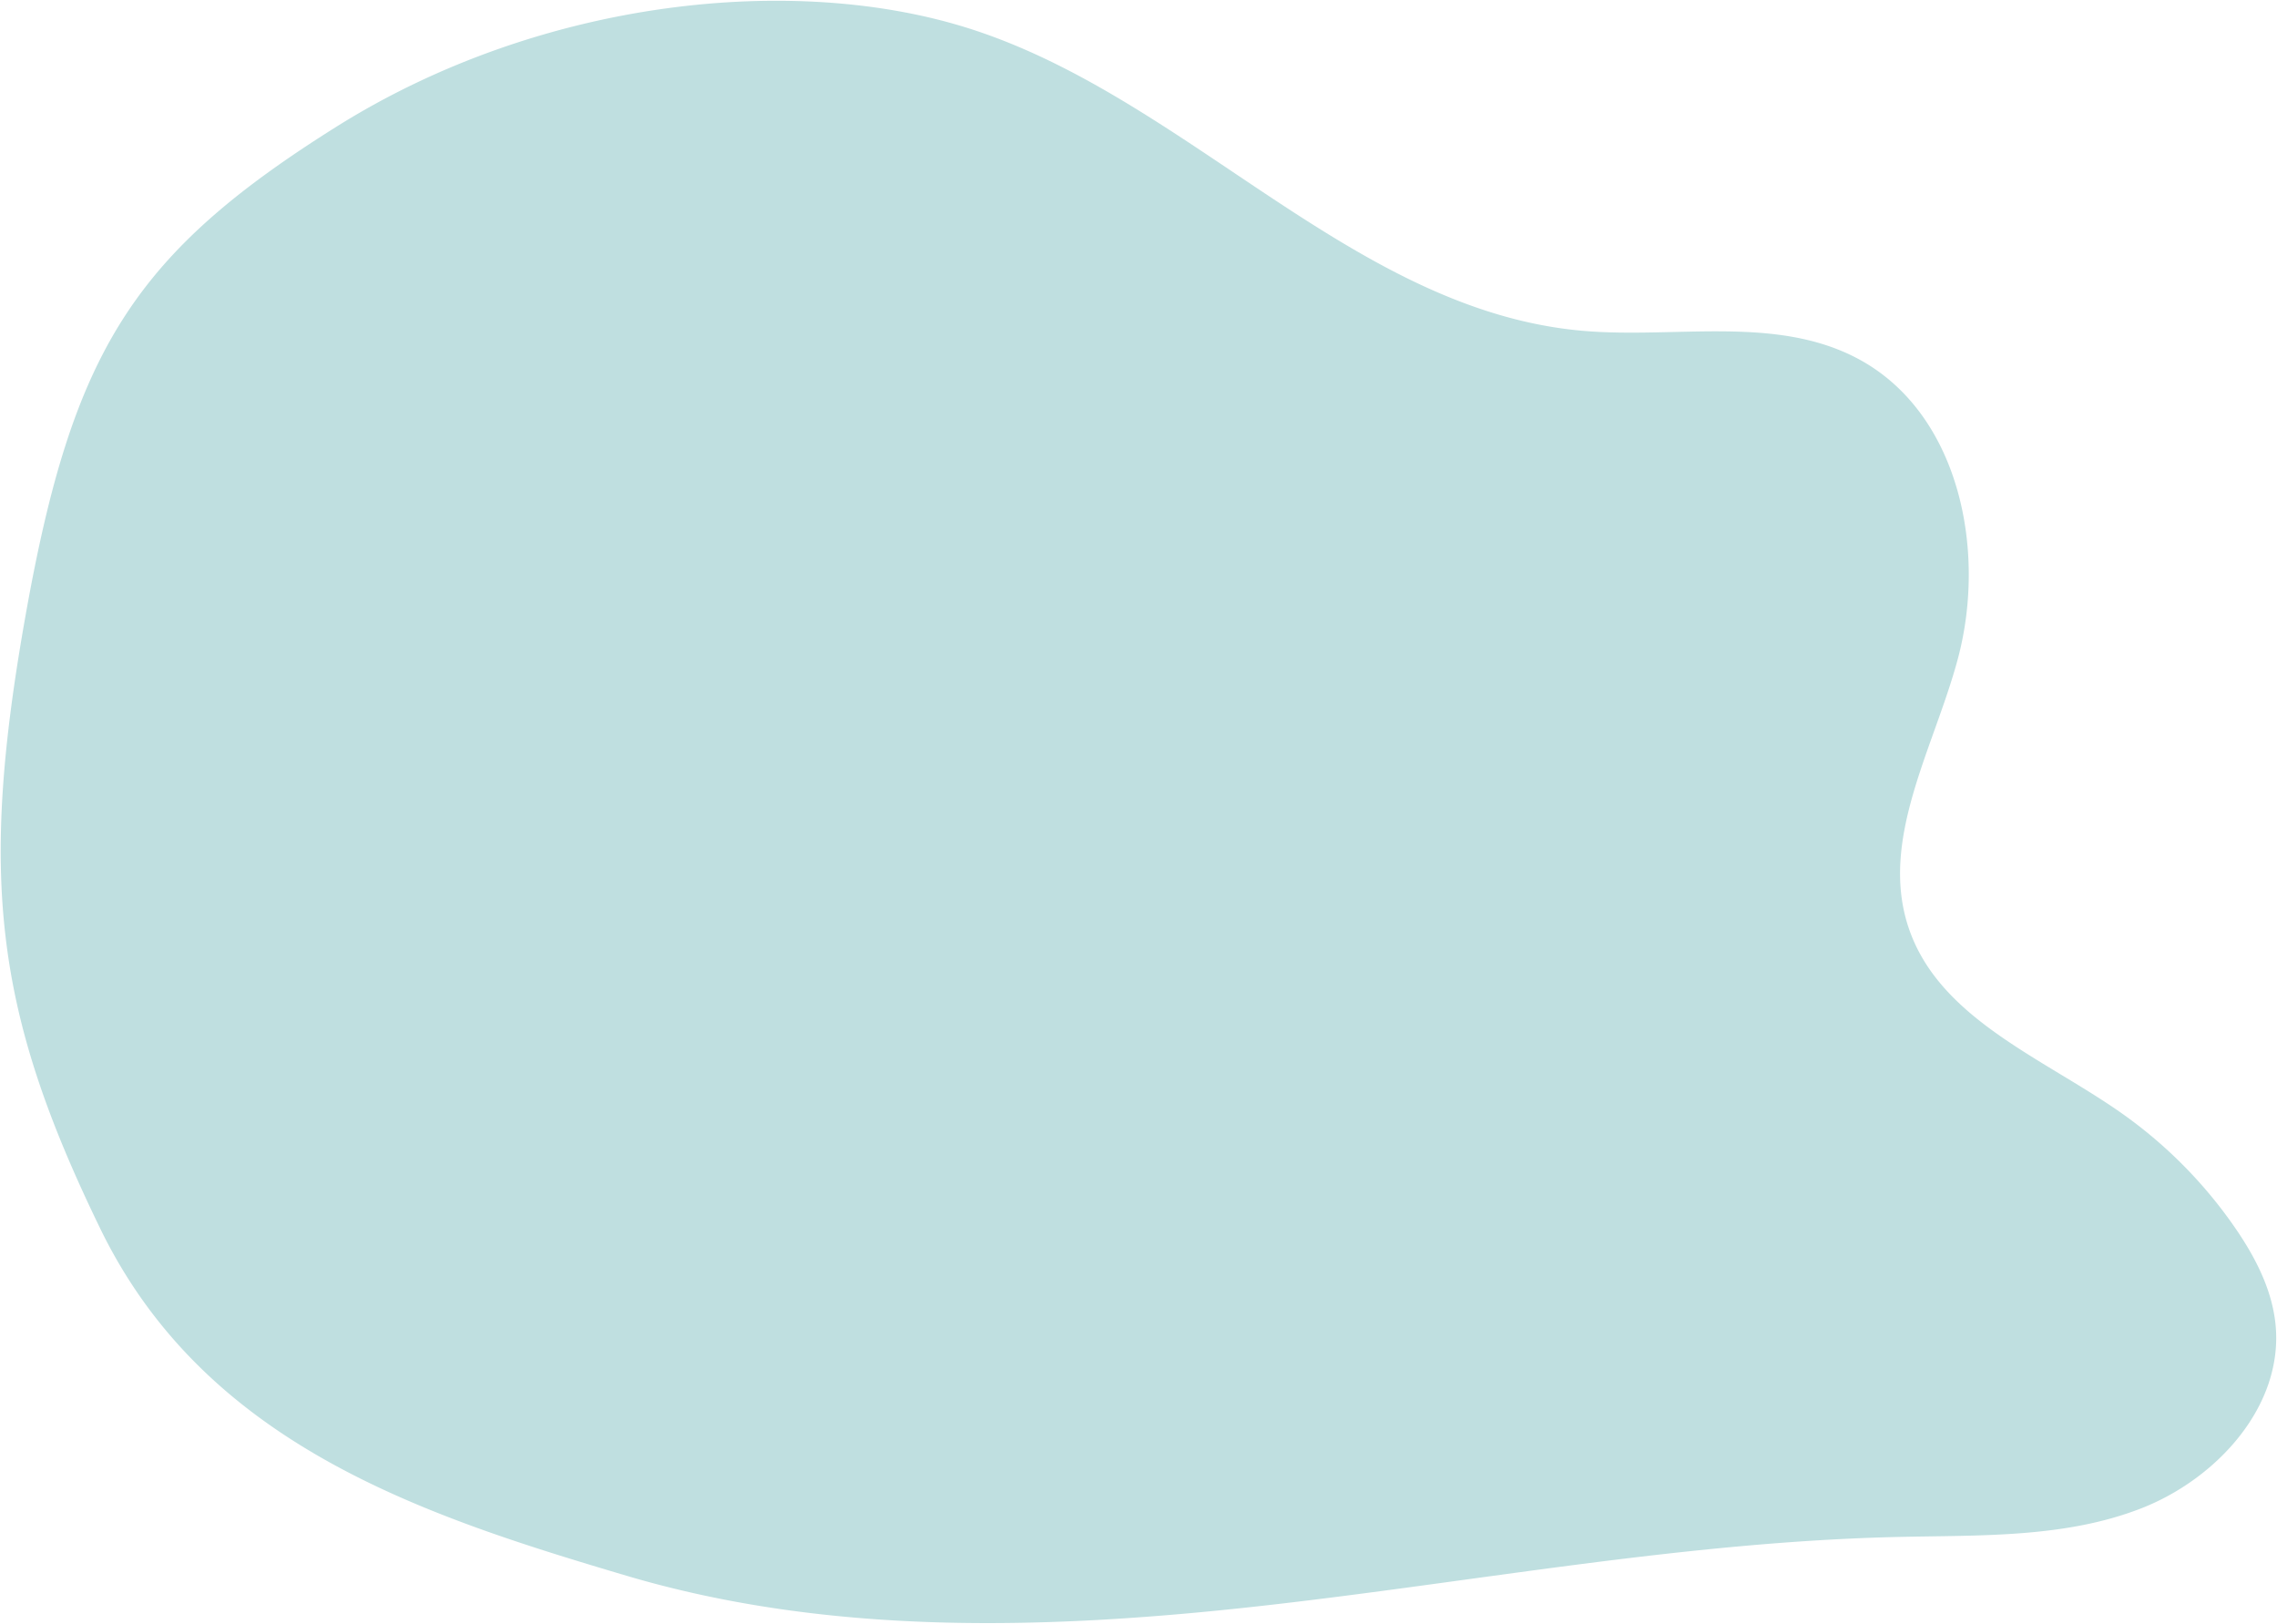 <svg xmlns="http://www.w3.org/2000/svg" width="1532.963" height="1093.176" viewBox="0 0 1532.963 1093.176"><defs><style>.a{fill:#bfdfe0;stroke:rgba(0,0,0,0);}</style></defs><path class="a" d="M-230.556,2102.981c-31.6,177.441-20.53,267.326,50.129,412.808s216.584,193.093,354.439,233.933S459.046,2786,601.926,2769.967s284.872-43.172,428.613-46.38c55.027-1.228,111.764.778,163.058-19.183s96.177-69.332,90.548-124.084c-2.448-23.811-13.992-45.773-27.621-65.45A308.937,308.937,0,0,0,1180,2437.941c-52.963-37.1-122.669-63.5-143-124.886-19.562-59.066,16.979-120.13,33.171-180.208,20.008-74.236.565-166.542-67.356-202.57-55.4-29.385-122.816-13.193-185.281-18.7-153.4-13.529-264.183-155.139-410.623-202.789-118.871-38.68-290.832-20.7-427.946,65.235S-198.953,1925.54-230.556,2102.981Z" transform="translate(247.808 -1688.893)"/></svg>